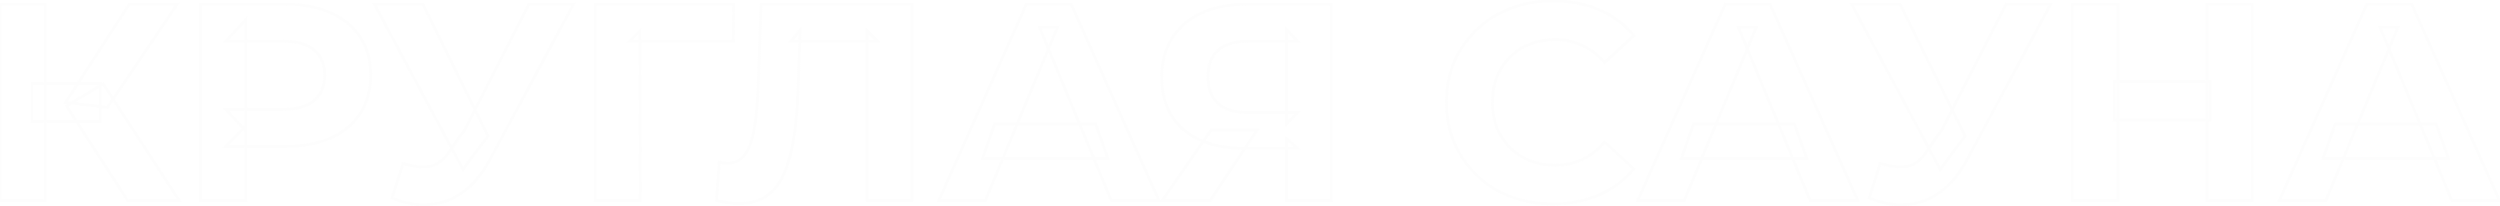 <?xml version="1.0" encoding="UTF-8"?> <svg xmlns="http://www.w3.org/2000/svg" width="1783" height="147" viewBox="0 0 1783 147" fill="none"><mask id="path-1-outside-1_14_96" maskUnits="userSpaceOnUse" x="-1" y="-1" width="1786" height="149" fill="black"><rect fill="white" x="-1" y="-1" width="1786" height="149"></rect><path d="M91 143L47.4 75.6L73.6 59.8L127.8 143H91ZM1.78814e-07 143V3H32.2V143H1.78814e-07ZM22.8 86.6V59.6H71.6V86.6H22.8ZM76.6 76.6L46.8 73L92.2 3H126.4L76.6 76.6ZM142.978 143V3H203.578C216.111 3 226.911 5.067 235.978 9.2C245.045 13.2 252.045 19 256.978 26.6C261.911 34.2 264.378 43.267 264.378 53.8C264.378 64.2 261.911 73.2 256.978 80.8C252.045 88.4 245.045 94.267 235.978 98.4C226.911 102.4 216.111 104.4 203.578 104.4H160.978L175.378 89.8V143H142.978ZM175.378 93.4L160.978 78H201.778C211.778 78 219.245 75.867 224.178 71.6C229.111 67.333 231.578 61.4 231.578 53.8C231.578 46.067 229.111 40.067 224.178 35.8C219.245 31.533 211.778 29.4 201.778 29.4H160.978L175.378 14V93.4ZM287.427 116.6C295.16 118.867 301.627 119.533 306.827 118.6C312.16 117.533 316.893 113.8 321.027 107.4L327.827 97.2L330.827 93.8L377.227 3H409.027L349.427 113.8C344.093 123.8 337.76 131.467 330.427 136.8C323.227 142.133 315.293 145.133 306.627 145.8C297.96 146.6 288.96 145.067 279.627 141.2L287.427 116.6ZM330.227 120.8L267.027 3H301.627L348.027 97L330.227 120.8ZM424.423 143V3H523.223L523.023 29.4H449.023L456.423 22L456.623 143H424.423ZM526.995 145.2C524.595 145.2 522.062 145 519.395 144.6C516.862 144.2 514.062 143.667 510.995 143L512.995 115.6C514.862 116.133 516.795 116.4 518.795 116.4C524.262 116.4 528.529 114.2 531.595 109.8C534.662 105.267 536.862 98.8 538.195 90.4C539.529 82 540.395 71.8 540.795 59.8L542.795 3H650.395V143H618.395V22L625.795 29.4H563.995L570.595 21.6L569.395 58.6C568.995 72.333 568.062 84.533 566.595 95.2C565.129 105.867 562.862 114.933 559.795 122.4C556.729 129.867 552.529 135.533 547.195 139.4C541.862 143.267 535.129 145.2 526.995 145.2ZM669.561 143L731.961 3H763.961L826.561 143H792.561L741.361 19.4H754.161L702.761 143H669.561ZM700.761 113L709.361 88.4H781.361L790.161 113H700.761ZM917.505 143V98.8L925.505 105.8H887.105C874.971 105.8 864.505 103.8 855.705 99.8C846.905 95.8 840.171 90 835.505 82.4C830.838 74.8 828.505 65.733 828.505 55.2C828.505 44.267 830.971 34.933 835.905 27.2C840.971 19.333 848.038 13.333 857.105 9.2C866.171 5.067 876.838 3 889.105 3H949.505V143H917.505ZM828.905 143L863.705 92.8H896.505L863.105 143H828.905ZM917.505 88.4V21L925.505 29.4H889.905C880.705 29.4 873.638 31.533 868.705 35.8C863.905 40.067 861.505 46.4 861.505 54.8C861.505 62.933 863.838 69.2 868.505 73.6C873.171 78 880.038 80.2 889.105 80.2H925.505L917.505 88.4Z"></path><path d="M1107.42 145.4C1096.62 145.4 1086.55 143.667 1077.22 140.2C1068.02 136.6 1060.02 131.533 1053.22 125C1046.42 118.467 1041.09 110.8 1037.22 102C1033.49 93.2 1031.62 83.533 1031.62 73C1031.62 62.467 1033.49 52.8 1037.22 44C1041.09 35.2 1046.42 27.533 1053.22 21C1060.15 14.467 1068.22 9.467 1077.42 6C1086.62 2.4 1096.69 0.6 1107.62 0.6C1119.75 0.6 1130.69 2.733 1140.42 7C1150.29 11.133 1158.55 17.267 1165.22 25.4L1144.42 44.6C1139.62 39.133 1134.29 35.067 1128.42 32.4C1122.55 29.6 1116.15 28.2 1109.22 28.2C1102.69 28.2 1096.69 29.267 1091.22 31.4C1085.75 33.533 1081.02 36.6 1077.02 40.6C1073.02 44.6 1069.89 49.333 1067.62 54.8C1065.49 60.267 1064.42 66.333 1064.42 73C1064.42 79.667 1065.49 85.733 1067.62 91.2C1069.89 96.667 1073.02 101.4 1077.02 105.4C1081.02 109.4 1085.75 112.467 1091.22 114.6C1096.69 116.733 1102.69 117.8 1109.22 117.8C1116.15 117.8 1122.55 116.467 1128.42 113.8C1134.29 111 1139.62 106.8 1144.42 101.2L1165.22 120.4C1158.55 128.533 1150.29 134.733 1140.42 139C1130.69 143.267 1119.69 145.4 1107.42 145.4ZM1168 143L1230.4 3H1262.4L1325 143H1291L1239.8 19.4H1252.6L1201.2 143H1168ZM1199.2 113L1207.8 88.4H1279.8L1288.6 113H1199.2ZM1340.94 116.6C1348.68 118.867 1355.14 119.533 1360.34 118.6C1365.68 117.533 1370.41 113.8 1374.54 107.4L1381.34 97.2L1384.34 93.8L1430.74 3H1462.54L1402.94 113.8C1397.61 123.8 1391.28 131.467 1383.94 136.8C1376.74 142.133 1368.81 145.133 1360.14 145.8C1351.48 146.6 1342.48 145.067 1333.14 141.2L1340.94 116.6ZM1383.74 120.8L1320.54 3H1355.14L1401.54 97L1383.74 120.8ZM1573.94 3H1606.34V143H1573.94V3ZM1510.34 143H1477.94V3H1510.34V143ZM1576.34 85.6H1507.94V58.2H1576.34V85.6ZM1625.62 143L1688.02 3H1720.02L1782.62 143H1748.62L1697.42 19.4H1710.22L1658.82 143H1625.62ZM1656.82 113L1665.42 88.4H1737.42L1746.22 113H1656.82Z"></path></mask><path d="M91 143L90.16 143.543L90.456 144H91V143ZM47.4 75.6L46.884 74.744L46 75.277L46.56 76.143L47.4 75.6ZM73.6 59.8L74.438 59.254L73.911 58.445L73.084 58.944L73.6 59.8ZM127.8 143V144H129.645L128.638 142.454L127.8 143ZM0 143H-1V144H0V143ZM0 3V2H-1V3H0ZM32.2 3H33.2V2H32.2V3ZM32.2 143V144H33.2V143H32.2ZM22.8 86.6H21.8V87.6H22.8V86.6ZM22.8 59.6V58.6H21.8V59.6H22.8ZM71.6 59.6H72.6V58.6H71.6V59.6ZM71.6 86.6V87.6H72.6V86.6H71.6ZM76.6 76.6L76.48 77.593L77.086 77.666L77.428 77.16L76.6 76.6ZM46.8 73L45.961 72.456L45.089 73.801L46.68 73.993L46.8 73ZM92.2 3V2H91.657L91.361 2.456L92.2 3ZM126.4 3L127.228 3.56L128.284 2H126.4V3ZM91.84 142.457L48.24 75.057L46.56 76.143L90.16 143.543L91.84 142.457ZM47.916 76.456L74.116 60.656L73.084 58.944L46.884 74.744L47.916 76.456ZM72.762 60.346L126.962 143.546L128.638 142.454L74.438 59.254L72.762 60.346ZM127.8 142H91V144H127.8V142ZM1 143V3H-1V143H1ZM0 4H32.2V2H0V4ZM31.2 3V143H33.2V3H31.2ZM32.2 142H0V144H32.2V142ZM23.8 86.6V59.6H21.8V86.6H23.8ZM22.8 60.6H71.6V58.6H22.8V60.6ZM70.6 59.6V86.6H72.6V59.6H70.6ZM71.6 85.6H22.8V87.6H71.6V85.6ZM76.72 75.607L46.92 72.007L46.68 73.993L76.48 77.593L76.72 75.607ZM47.639 73.544L93.039 3.544L91.361 2.456L45.961 72.456L47.639 73.544ZM92.2 4H126.4V2H92.2V4ZM125.572 2.44L75.772 76.04L77.428 77.16L127.228 3.56L125.572 2.44ZM142.978 143H141.978V144H142.978V143ZM142.978 3V2H141.978V3H142.978ZM235.978 9.2L235.563 10.11L235.574 10.115L235.978 9.2ZM256.978 26.6L256.139 27.145V27.145L256.978 26.6ZM256.978 80.8L256.139 80.255L256.978 80.8ZM235.978 98.4L236.382 99.315L236.393 99.31L235.978 98.4ZM160.978 104.4L160.266 103.698L158.587 105.4H160.978V104.4ZM175.378 89.8H176.378V87.362L174.666 89.098L175.378 89.8ZM175.378 143V144H176.378V143H175.378ZM175.378 93.4L174.648 94.083L176.378 95.934V93.4H175.378ZM160.978 78V77H158.674L160.248 78.683L160.978 78ZM160.978 29.4L160.248 28.717L158.674 30.4H160.978V29.4ZM175.378 14H176.378V11.466L174.648 13.317L175.378 14ZM143.978 143V3H141.978V143H143.978ZM142.978 4H203.578V2H142.978V4ZM203.578 4C216.004 4 226.656 6.049 235.563 10.11L236.393 8.29C227.167 4.084 216.219 2 203.578 2V4ZM235.574 10.115C244.481 14.044 251.322 19.723 256.139 27.145L257.817 26.055C252.768 18.277 245.609 12.356 236.382 8.285L235.574 10.115ZM256.139 27.145C260.951 34.557 263.378 43.428 263.378 53.8H265.378C265.378 43.105 262.872 33.843 257.817 26.055L256.139 27.145ZM263.378 53.8C263.378 64.036 260.953 72.841 256.139 80.255L257.817 81.344C262.87 73.559 265.378 64.364 265.378 53.8H263.378ZM256.139 80.255C251.32 87.68 244.475 93.428 235.563 97.49L236.393 99.31C245.615 95.106 252.77 89.12 257.817 81.344L256.139 80.255ZM235.574 97.485C226.664 101.416 216.008 103.4 203.578 103.4V105.4C216.215 105.4 227.159 103.384 236.382 99.315L235.574 97.485ZM203.578 103.4H160.978V105.4H203.578V103.4ZM161.69 105.102L176.09 90.502L174.666 89.098L160.266 103.698L161.69 105.102ZM174.378 89.8V143H176.378V89.8H174.378ZM175.378 142H142.978V144H175.378V142ZM176.109 92.717L161.709 77.317L160.248 78.683L174.648 94.083L176.109 92.717ZM160.978 79H201.778V77H160.978V79ZM201.778 79C211.895 79 219.642 76.845 224.832 72.356L223.524 70.844C218.848 74.888 211.661 77 201.778 77V79ZM224.832 72.356C230.022 67.868 232.578 61.637 232.578 53.8H230.578C230.578 61.163 228.2 66.799 223.524 70.844L224.832 72.356ZM232.578 53.8C232.578 45.836 230.026 39.536 224.832 35.044L223.524 36.556C228.196 40.597 230.578 46.298 230.578 53.8H232.578ZM224.832 35.044C219.642 30.555 211.895 28.4 201.778 28.4V30.4C211.661 30.4 218.848 32.512 223.524 36.556L224.832 35.044ZM201.778 28.4H160.978V30.4H201.778V28.4ZM161.709 30.083L176.109 14.683L174.648 13.317L160.248 28.717L161.709 30.083ZM174.378 14V93.4H176.378V14H174.378ZM287.427 116.6L287.708 115.64L286.769 115.365L286.473 116.298L287.427 116.6ZM306.827 118.6L307.003 119.584L307.013 119.583L307.023 119.581L306.827 118.6ZM321.027 107.4L320.195 106.845L320.19 106.851L320.187 106.857L321.027 107.4ZM327.827 97.2L327.077 96.538L327.032 96.589L326.995 96.645L327.827 97.2ZM330.827 93.8L331.576 94.462L331.66 94.367L331.717 94.255L330.827 93.8ZM377.227 3V2H376.615L376.336 2.545L377.227 3ZM409.027 3L409.907 3.474L410.7 2H409.027V3ZM349.427 113.8L348.546 113.326L348.544 113.329L349.427 113.8ZM330.427 136.8L329.838 135.991L329.831 135.996L330.427 136.8ZM306.627 145.8L306.55 144.803L306.542 144.804L306.535 144.804L306.627 145.8ZM279.627 141.2L278.673 140.898L278.396 141.773L279.244 142.124L279.627 141.2ZM330.227 120.8L329.345 121.273L330.087 122.656L331.027 121.399L330.227 120.8ZM267.027 3V2H265.355L266.145 3.473L267.027 3ZM301.627 3L302.523 2.557L302.248 2H301.627V3ZM348.027 97L348.827 97.599L349.195 97.108L348.923 96.557L348.027 97ZM287.145 117.56C294.956 119.849 301.592 120.556 307.003 119.584L306.65 117.616C301.662 118.511 295.364 117.884 287.708 115.64L287.145 117.56ZM307.023 119.581C312.713 118.443 317.647 114.477 321.867 107.943L320.187 106.857C316.14 113.123 311.607 116.624 306.63 117.619L307.023 119.581ZM321.859 107.955L328.659 97.755L326.995 96.645L320.195 106.845L321.859 107.955ZM328.576 97.862L331.576 94.462L330.077 93.138L327.077 96.538L328.576 97.862ZM331.717 94.255L378.117 3.455L376.336 2.545L329.936 93.345L331.717 94.255ZM377.227 4H409.027V2H377.227V4ZM408.146 2.526L348.546 113.326L350.307 114.274L409.907 3.474L408.146 2.526ZM348.544 113.329C343.265 123.228 337.023 130.766 329.838 135.991L331.015 137.609C338.497 132.167 344.922 124.372 350.309 114.271L348.544 113.329ZM329.831 135.996C322.778 141.221 315.023 144.151 306.55 144.803L306.703 146.797C315.564 146.115 323.676 143.045 331.022 137.604L329.831 135.996ZM306.535 144.804C298.054 145.587 289.217 144.091 280.009 140.276L279.244 142.124C288.703 146.043 297.866 147.613 306.718 146.796L306.535 144.804ZM280.58 141.502L288.38 116.902L286.473 116.298L278.673 140.898L280.58 141.502ZM331.108 120.327L267.908 2.527L266.145 3.473L329.345 121.273L331.108 120.327ZM267.027 4H301.627V2H267.027V4ZM300.73 3.443L347.13 97.443L348.923 96.557L302.523 2.557L300.73 3.443ZM347.226 96.401L329.426 120.201L331.027 121.399L348.827 97.599L347.226 96.401ZM424.423 143H423.423V144H424.423V143ZM424.423 3V2H423.423V3H424.423ZM523.223 3L524.223 3.008L524.231 2H523.223V3ZM523.023 29.4V30.4H524.016L524.023 29.408L523.023 29.4ZM449.023 29.4L448.316 28.693L446.609 30.4H449.023V29.4ZM456.423 22L457.423 21.998L457.419 19.59L455.716 21.293L456.423 22ZM456.623 143V144H457.625L457.623 142.998L456.623 143ZM425.423 143V3H423.423V143H425.423ZM424.423 4H523.223V2H424.423V4ZM522.223 2.992L522.023 29.392L524.023 29.408L524.223 3.008L522.223 2.992ZM523.023 28.4H449.023V30.4H523.023V28.4ZM449.731 30.107L457.131 22.707L455.716 21.293L448.316 28.693L449.731 30.107ZM455.423 22.002L455.623 143.002L457.623 142.998L457.423 21.998L455.423 22.002ZM456.623 142H424.423V144H456.623V142ZM519.395 144.6L519.239 145.588L519.247 145.589L519.395 144.6ZM510.995 143L509.998 142.927L509.935 143.793L510.783 143.977L510.995 143ZM512.995 115.6L513.27 114.638L512.088 114.301L511.998 115.527L512.995 115.6ZM531.595 109.8L532.416 110.372L532.424 110.36L531.595 109.8ZM538.195 90.4L537.208 90.243L538.195 90.4ZM540.795 59.8L539.796 59.765L539.796 59.767L540.795 59.8ZM542.795 3V2H541.83L541.796 2.965L542.795 3ZM650.395 3H651.395V2H650.395V3ZM650.395 143V144H651.395V143H650.395ZM618.395 143H617.395V144H618.395V143ZM618.395 22L619.102 21.293L617.395 19.586V22H618.395ZM625.795 29.4V30.4H628.21L626.502 28.693L625.795 29.4ZM563.995 29.4L563.232 28.754L561.839 30.4H563.995V29.4ZM570.595 21.6L571.595 21.632L571.688 18.761L569.832 20.954L570.595 21.6ZM569.395 58.6L568.396 58.568L568.396 58.571L569.395 58.6ZM566.595 95.2L567.586 95.336L566.595 95.2ZM559.795 122.4L558.87 122.02L559.795 122.4ZM547.195 139.4L546.608 138.59L547.195 139.4ZM526.995 144.2C524.651 144.2 522.167 144.005 519.544 143.611L519.247 145.589C521.957 145.995 524.54 146.2 526.995 146.2V144.2ZM519.551 143.612C517.04 143.216 514.26 142.686 511.208 142.023L510.783 143.977C513.864 144.647 516.683 145.184 519.239 145.588L519.551 143.612ZM511.993 143.073L513.993 115.673L511.998 115.527L509.998 142.927L511.993 143.073ZM512.721 116.562C514.679 117.121 516.705 117.4 518.795 117.4V115.4C516.885 115.4 515.045 115.146 513.27 114.638L512.721 116.562ZM518.795 117.4C524.581 117.4 529.158 115.046 532.416 110.372L530.775 109.228C527.9 113.354 523.943 115.4 518.795 115.4V117.4ZM532.424 110.36C535.605 105.657 537.838 99.029 539.183 90.557L537.208 90.243C535.886 98.571 533.719 104.876 530.767 109.24L532.424 110.36ZM539.183 90.557C540.525 82.103 541.394 71.859 541.795 59.833L539.796 59.767C539.397 71.741 538.532 81.897 537.208 90.243L539.183 90.557ZM541.795 59.835L543.795 3.035L541.796 2.965L539.796 59.765L541.795 59.835ZM542.795 4H650.395V2H542.795V4ZM649.395 3V143H651.395V3H649.395ZM650.395 142H618.395V144H650.395V142ZM619.395 143V22H617.395V143H619.395ZM617.688 22.707L625.088 30.107L626.502 28.693L619.102 21.293L617.688 22.707ZM625.795 28.4H563.995V30.4H625.795V28.4ZM564.759 30.046L571.359 22.246L569.832 20.954L563.232 28.754L564.759 30.046ZM569.596 21.568L568.396 58.568L570.395 58.632L571.595 21.632L569.596 21.568ZM568.396 58.571C567.997 72.278 567.065 84.441 565.605 95.064L567.586 95.336C569.059 84.626 569.994 72.389 570.395 58.629L568.396 58.571ZM565.605 95.064C564.146 105.673 561.896 114.653 558.87 122.02L560.72 122.78C563.828 115.214 566.111 106.061 567.586 95.336L565.605 95.064ZM558.87 122.02C555.858 129.354 551.761 134.855 546.608 138.59L547.782 140.21C553.297 136.212 557.599 130.38 560.72 122.78L558.87 122.02ZM546.608 138.59C541.482 142.307 534.968 144.2 526.995 144.2V146.2C535.289 146.2 542.242 144.227 547.782 140.21L546.608 138.59ZM669.561 143L668.648 142.593L668.02 144H669.561V143ZM731.961 3V2H731.312L731.048 2.593L731.961 3ZM763.961 3L764.874 2.592L764.609 2H763.961V3ZM826.561 143V144H828.104L827.474 142.592L826.561 143ZM792.561 143L791.637 143.383L791.893 144H792.561V143ZM741.361 19.4V18.4H739.864L740.437 19.783L741.361 19.4ZM754.161 19.4L755.084 19.784L755.66 18.4H754.161V19.4ZM702.761 143V144H703.428L703.684 143.384L702.761 143ZM700.761 113L699.817 112.67L699.352 114H700.761V113ZM709.361 88.4V87.4H708.651L708.417 88.07L709.361 88.4ZM781.361 88.4L782.302 88.063L782.065 87.4H781.361V88.4ZM790.161 113V114H791.581L791.102 112.663L790.161 113ZM670.474 143.407L732.874 3.407L731.048 2.593L668.648 142.593L670.474 143.407ZM731.961 4H763.961V2H731.961V4ZM763.048 3.408L825.648 143.408L827.474 142.592L764.874 2.592L763.048 3.408ZM826.561 142H792.561V144H826.561V142ZM793.485 142.617L742.285 19.017L740.437 19.783L791.637 143.383L793.485 142.617ZM741.361 20.4H754.161V18.4H741.361V20.4ZM753.238 19.016L701.838 142.616L703.684 143.384L755.084 19.784L753.238 19.016ZM702.761 142H669.561V144H702.761V142ZM701.705 113.33L710.305 88.73L708.417 88.07L699.817 112.67L701.705 113.33ZM709.361 89.4H781.361V87.4H709.361V89.4ZM780.419 88.737L789.219 113.337L791.102 112.663L782.302 88.063L780.419 88.737ZM790.161 112H700.761V114H790.161V112ZM917.505 143H916.505V144H917.505V143ZM917.505 98.8L918.163 98.047L916.505 96.596V98.8H917.505ZM925.505 105.8V106.8H928.166L926.163 105.047L925.505 105.8ZM855.705 99.8L855.291 100.71L855.705 99.8ZM835.505 82.4L834.653 82.923L835.505 82.4ZM835.905 27.2L835.064 26.659L835.062 26.662L835.905 27.2ZM857.105 9.2L857.52 10.11V10.11L857.105 9.2ZM949.505 3H950.505V2H949.505V3ZM949.505 143V144H950.505V143H949.505ZM828.905 143L828.083 142.43L826.995 144H828.905V143ZM863.705 92.8V91.8H863.181L862.883 92.23L863.705 92.8ZM896.505 92.8L897.337 93.354L898.371 91.8H896.505V92.8ZM863.105 143V144H863.64L863.937 143.554L863.105 143ZM917.505 88.4H916.505V90.857L918.22 89.098L917.505 88.4ZM917.505 21L918.229 20.31L916.505 18.5V21H917.505ZM925.505 29.4V30.4H927.838L926.229 28.71L925.505 29.4ZM868.705 35.8L868.05 35.044L868.04 35.053L868.705 35.8ZM868.505 73.6L867.819 74.328L868.505 73.6ZM925.505 80.2L926.22 80.898L927.877 79.2H925.505V80.2ZM918.505 143V98.8H916.505V143H918.505ZM916.846 99.553L924.846 106.553L926.163 105.047L918.163 98.047L916.846 99.553ZM925.505 104.8H887.105V106.8H925.505V104.8ZM887.105 104.8C875.079 104.8 864.76 102.818 856.118 98.89L855.291 100.71C864.25 104.782 874.864 106.8 887.105 106.8V104.8ZM856.118 98.89C847.484 94.965 840.91 89.293 836.357 81.877L834.653 82.923C839.432 90.707 846.325 96.635 855.291 100.71L856.118 98.89ZM836.357 81.877C831.803 74.461 829.505 65.582 829.505 55.2H827.505C827.505 65.884 829.873 75.139 834.653 82.923L836.357 81.877ZM829.505 55.2C829.505 44.42 831.935 35.282 836.748 27.738L835.062 26.662C830.008 34.585 827.505 44.113 827.505 55.2H829.505ZM836.745 27.741C841.701 20.047 848.615 14.169 857.52 10.11L856.69 8.29C847.461 12.498 840.241 18.62 835.064 26.659L836.745 27.741ZM857.52 10.11C866.429 6.048 876.949 4 889.105 4V2C876.727 2 865.913 4.085 856.69 8.29L857.52 10.11ZM889.105 4H949.505V2H889.105V4ZM948.505 3V143H950.505V3H948.505ZM949.505 142H917.505V144H949.505V142ZM829.727 143.57L864.527 93.37L862.883 92.23L828.083 142.43L829.727 143.57ZM863.705 93.8H896.505V91.8H863.705V93.8ZM895.672 92.246L862.272 142.446L863.937 143.554L897.337 93.354L895.672 92.246ZM863.105 142H828.905V144H863.105V142ZM918.505 88.4V21H916.505V88.4H918.505ZM916.781 21.69L924.781 30.09L926.229 28.71L918.229 20.31L916.781 21.69ZM925.505 28.4H889.905V30.4H925.505V28.4ZM889.905 28.4C880.562 28.4 873.228 30.566 868.051 35.044L869.359 36.556C874.048 32.501 880.847 30.4 889.905 30.4V28.4ZM868.04 35.053C862.966 39.563 860.505 46.208 860.505 54.8H862.505C862.505 46.592 864.844 40.57 869.369 36.547L868.04 35.053ZM860.505 54.8C860.505 63.13 862.901 69.691 867.819 74.328L869.191 72.872C864.775 68.709 862.505 62.736 862.505 54.8H860.505ZM867.819 74.328C872.736 78.964 879.889 81.2 889.105 81.2V79.2C880.187 79.2 873.607 77.036 869.191 72.872L867.819 74.328ZM889.105 81.2H925.505V79.2H889.105V81.2ZM924.789 79.502L916.789 87.702L918.22 89.098L926.22 80.898L924.789 79.502ZM1077.22 140.2L1076.86 141.131L1076.86 141.134L1076.87 141.137L1077.22 140.2ZM1053.22 125L1052.53 125.721L1053.22 125ZM1037.22 102L1036.3 102.391L1036.3 102.402L1037.22 102ZM1037.22 44L1036.3 43.598L1036.3 43.609L1037.22 44ZM1053.22 21L1052.53 20.272L1052.53 20.279L1053.22 21ZM1077.42 6L1077.77 6.936L1077.78 6.931L1077.42 6ZM1140.42 7L1140.02 7.916L1140.03 7.919L1140.03 7.922L1140.42 7ZM1165.22 25.4L1165.9 26.135L1166.59 25.495L1165.99 24.766L1165.22 25.4ZM1144.42 44.6L1143.67 45.26L1144.35 46.03L1145.1 45.335L1144.42 44.6ZM1128.42 32.4L1127.99 33.303L1128 33.306L1128.01 33.31L1128.42 32.4ZM1077.02 40.6L1077.73 41.307L1077.02 40.6ZM1067.62 54.8L1066.7 54.417L1066.69 54.427L1066.69 54.437L1067.62 54.8ZM1067.62 91.2L1066.69 91.564L1066.69 91.573L1066.7 91.583L1067.62 91.2ZM1077.02 105.4L1076.31 106.107L1077.02 105.4ZM1128.42 113.8L1128.83 114.71L1128.84 114.706L1128.85 114.702L1128.42 113.8ZM1144.42 101.2L1145.1 100.465L1144.34 99.761L1143.66 100.549L1144.42 101.2ZM1165.22 120.4L1165.99 121.034L1166.59 120.305L1165.9 119.665L1165.22 120.4ZM1140.42 139L1140.02 138.082L1140.02 138.084L1140.42 139ZM1107.42 144.4C1096.73 144.4 1086.78 142.684 1077.57 139.263L1076.87 141.137C1086.33 144.649 1096.51 146.4 1107.42 146.4V144.4ZM1077.58 139.269C1068.5 135.714 1060.61 130.717 1053.91 124.279L1052.53 125.721C1059.43 132.35 1067.54 137.486 1076.86 141.131L1077.58 139.269ZM1053.91 124.279C1047.21 117.838 1041.95 110.28 1038.14 101.598L1036.3 102.402C1040.22 111.32 1045.63 119.095 1052.53 125.721L1053.91 124.279ZM1038.14 101.609C1034.47 92.945 1032.62 83.413 1032.62 73H1030.62C1030.62 83.654 1032.51 93.455 1036.3 102.391L1038.14 101.609ZM1032.62 73C1032.62 62.587 1034.47 53.055 1038.14 44.391L1036.3 43.609C1032.51 52.545 1030.62 62.346 1030.62 73H1032.62ZM1038.14 44.402C1041.95 35.72 1047.21 28.162 1053.91 21.721L1052.53 20.279C1045.63 26.905 1040.22 34.68 1036.3 43.598L1038.14 44.402ZM1053.91 21.728C1060.74 15.288 1068.69 10.357 1077.77 6.936L1077.07 5.064C1067.75 8.576 1059.57 13.645 1052.53 20.272L1053.91 21.728ZM1077.78 6.931C1086.86 3.381 1096.8 1.6 1107.62 1.6V-0.4C1096.58 -0.4 1086.38 1.419 1077.06 5.069L1077.78 6.931ZM1107.62 1.6C1119.64 1.6 1130.43 3.712 1140.02 7.916L1140.82 6.084C1130.95 1.755 1119.87 -0.4 1107.62 -0.4V1.6ZM1140.03 7.922C1149.75 11.994 1157.89 18.029 1164.45 26.034L1165.99 24.766C1159.22 16.504 1150.82 10.273 1140.81 6.078L1140.03 7.922ZM1164.54 24.665L1143.74 43.865L1145.1 45.335L1165.9 26.135L1164.54 24.665ZM1145.17 43.94C1140.29 38.381 1134.85 34.222 1128.83 31.49L1128.01 33.31C1133.73 35.911 1138.95 39.886 1143.67 45.26L1145.17 43.94ZM1128.85 31.497C1122.84 28.629 1116.29 27.2 1109.22 27.2V29.2C1116.01 29.2 1122.27 30.571 1127.99 33.303L1128.85 31.497ZM1109.22 27.2C1102.58 27.2 1096.45 28.285 1090.86 30.468L1091.58 32.332C1096.92 30.248 1102.8 29.2 1109.22 29.2V27.2ZM1090.86 30.468C1085.27 32.65 1080.41 35.791 1076.31 39.893L1077.73 41.307C1081.63 37.408 1086.24 34.417 1091.58 32.332L1090.86 30.468ZM1076.31 39.893C1072.22 43.99 1069.01 48.835 1066.7 54.417L1068.54 55.183C1070.76 49.832 1073.82 45.21 1077.73 41.307L1076.31 39.893ZM1066.69 54.437C1064.5 60.034 1063.42 66.226 1063.42 73H1065.42C1065.42 66.441 1066.47 60.5 1068.55 55.163L1066.69 54.437ZM1063.42 73C1063.42 79.774 1064.5 85.966 1066.69 91.564L1068.55 90.837C1066.47 85.5 1065.42 79.559 1065.42 73H1063.42ZM1066.7 91.583C1069.01 97.165 1072.22 102.01 1076.31 106.107L1077.73 104.693C1073.82 100.79 1070.76 96.168 1068.54 90.817L1066.7 91.583ZM1076.31 106.107C1080.41 110.209 1085.27 113.35 1090.86 115.532L1091.58 113.668C1086.24 111.583 1081.63 108.591 1077.73 104.693L1076.31 106.107ZM1090.86 115.532C1096.45 117.715 1102.58 118.8 1109.22 118.8V116.8C1102.8 116.8 1096.92 115.752 1091.58 113.668L1090.86 115.532ZM1109.22 118.8C1116.29 118.8 1122.83 117.44 1128.83 114.71L1128.01 112.89C1122.28 115.493 1116.02 116.8 1109.22 116.8V118.8ZM1128.85 114.702C1134.86 111.835 1140.3 107.542 1145.18 101.851L1143.66 100.549C1138.94 106.058 1133.71 110.165 1127.99 112.898L1128.85 114.702ZM1143.74 101.935L1164.54 121.135L1165.9 119.665L1145.1 100.465L1143.74 101.935ZM1164.45 119.766C1157.88 127.773 1149.75 133.877 1140.02 138.082L1140.82 139.918C1150.83 135.589 1159.22 129.293 1165.99 121.034L1164.45 119.766ZM1140.02 138.084C1130.43 142.287 1119.57 144.4 1107.42 144.4V146.4C1119.8 146.4 1130.94 144.246 1140.82 139.916L1140.02 138.084ZM1168 143L1167.09 142.593L1166.46 144H1168V143ZM1230.4 3V2H1229.75L1229.49 2.593L1230.4 3ZM1262.4 3L1263.31 2.592L1263.05 2H1262.4V3ZM1325 143V144H1326.54L1325.91 142.592L1325 143ZM1291 143L1290.07 143.383L1290.33 144H1291V143ZM1239.8 19.4V18.4H1238.3L1238.87 19.783L1239.8 19.4ZM1252.6 19.4L1253.52 19.784L1254.1 18.4H1252.6V19.4ZM1201.2 143V144H1201.87L1202.12 143.384L1201.2 143ZM1199.2 113L1198.25 112.67L1197.79 114H1199.2V113ZM1207.8 88.4V87.4H1207.09L1206.85 88.07L1207.8 88.4ZM1279.8 88.4L1280.74 88.063L1280.5 87.4H1279.8V88.4ZM1288.6 113V114H1290.02L1289.54 112.663L1288.6 113ZM1168.91 143.407L1231.31 3.407L1229.49 2.593L1167.09 142.593L1168.91 143.407ZM1230.4 4H1262.4V2H1230.4V4ZM1261.49 3.408L1324.09 143.408L1325.91 142.592L1263.31 2.592L1261.49 3.408ZM1325 142H1291V144H1325V142ZM1291.92 142.617L1240.72 19.017L1238.87 19.783L1290.07 143.383L1291.92 142.617ZM1239.8 20.4H1252.6V18.4H1239.8V20.4ZM1251.68 19.016L1200.28 142.616L1202.12 143.384L1253.52 19.784L1251.68 19.016ZM1201.2 142H1168V144H1201.2V142ZM1200.14 113.33L1208.74 88.73L1206.85 88.07L1198.25 112.67L1200.14 113.33ZM1207.8 89.4H1279.8V87.4H1207.8V89.4ZM1278.86 88.737L1287.66 113.337L1289.54 112.663L1280.74 88.063L1278.86 88.737ZM1288.6 112H1199.2V114H1288.6V112ZM1340.94 116.6L1341.22 115.64L1340.28 115.365L1339.99 116.298L1340.94 116.6ZM1360.34 118.6L1360.52 119.584L1360.53 119.583L1360.54 119.581L1360.34 118.6ZM1374.54 107.4L1373.71 106.845L1373.71 106.851L1373.7 106.857L1374.54 107.4ZM1381.34 97.2L1380.59 96.538L1380.55 96.589L1380.51 96.645L1381.34 97.2ZM1384.34 93.8L1385.09 94.462L1385.18 94.367L1385.23 94.255L1384.34 93.8ZM1430.74 3V2H1430.13L1429.85 2.545L1430.74 3ZM1462.54 3L1463.42 3.474L1464.22 2H1462.54V3ZM1402.94 113.8L1402.06 113.326L1402.06 113.329L1402.94 113.8ZM1383.94 136.8L1383.35 135.991L1383.35 135.996L1383.94 136.8ZM1360.14 145.8L1360.07 144.803L1360.06 144.804L1360.05 144.804L1360.14 145.8ZM1333.14 141.2L1332.19 140.898L1331.91 141.773L1332.76 142.124L1333.14 141.2ZM1383.74 120.8L1382.86 121.273L1383.6 122.656L1384.54 121.399L1383.74 120.8ZM1320.54 3V2H1318.87L1319.66 3.473L1320.54 3ZM1355.14 3L1356.04 2.557L1355.76 2H1355.14V3ZM1401.54 97L1402.34 97.599L1402.71 97.108L1402.44 96.557L1401.54 97ZM1340.66 117.56C1348.47 119.849 1355.11 120.556 1360.52 119.584L1360.17 117.616C1355.18 118.511 1348.88 117.884 1341.22 115.64L1340.66 117.56ZM1360.54 119.581C1366.23 118.443 1371.16 114.477 1375.38 107.943L1373.7 106.857C1369.66 113.123 1365.12 116.624 1360.15 117.619L1360.54 119.581ZM1375.37 107.955L1382.17 97.755L1380.51 96.645L1373.71 106.845L1375.37 107.955ZM1382.09 97.862L1385.09 94.462L1383.59 93.138L1380.59 96.538L1382.09 97.862ZM1385.23 94.255L1431.63 3.455L1429.85 2.545L1383.45 93.345L1385.23 94.255ZM1430.74 4H1462.54V2H1430.74V4ZM1461.66 2.526L1402.06 113.326L1403.82 114.274L1463.42 3.474L1461.66 2.526ZM1402.06 113.329C1396.78 123.228 1390.54 130.766 1383.35 135.991L1384.53 137.609C1392.01 132.167 1398.44 124.372 1403.82 114.271L1402.06 113.329ZM1383.35 135.996C1376.29 141.221 1368.54 144.151 1360.07 144.803L1360.22 146.797C1369.08 146.115 1377.19 143.045 1384.54 137.604L1383.35 135.996ZM1360.05 144.804C1351.57 145.587 1342.73 144.091 1333.52 140.276L1332.76 142.124C1342.22 146.043 1351.38 147.613 1360.23 146.796L1360.05 144.804ZM1334.1 141.502L1341.9 116.902L1339.99 116.298L1332.19 140.898L1334.1 141.502ZM1384.62 120.327L1321.42 2.527L1319.66 3.473L1382.86 121.273L1384.62 120.327ZM1320.54 4H1355.14V2H1320.54V4ZM1354.25 3.443L1400.65 97.443L1402.44 96.557L1356.04 2.557L1354.25 3.443ZM1400.74 96.401L1382.94 120.201L1384.54 121.399L1402.34 97.599L1400.74 96.401ZM1573.94 3V2H1572.94V3H1573.94ZM1606.34 3H1607.34V2H1606.34V3ZM1606.34 143V144H1607.34V143H1606.34ZM1573.94 143H1572.94V144H1573.94V143ZM1510.34 143V144H1511.34V143H1510.34ZM1477.94 143H1476.94V144H1477.94V143ZM1477.94 3V2H1476.94V3H1477.94ZM1510.34 3H1511.34V2H1510.34V3ZM1576.34 85.6V86.6H1577.34V85.6H1576.34ZM1507.94 85.6H1506.94V86.6H1507.94V85.6ZM1507.94 58.2V57.2H1506.94V58.2H1507.94ZM1576.34 58.2H1577.34V57.2H1576.34V58.2ZM1573.94 4H1606.34V2H1573.94V4ZM1605.34 3V143H1607.34V3H1605.34ZM1606.34 142H1573.94V144H1606.34V142ZM1574.94 143V3H1572.94V143H1574.94ZM1510.34 142H1477.94V144H1510.34V142ZM1478.94 143V3H1476.94V143H1478.94ZM1477.94 4H1510.34V2H1477.94V4ZM1509.34 3V143H1511.34V3H1509.34ZM1576.34 84.6H1507.94V86.6H1576.34V84.6ZM1508.94 85.6V58.2H1506.94V85.6H1508.94ZM1507.94 59.2H1576.34V57.2H1507.94V59.2ZM1575.34 58.2V85.6H1577.34V58.2H1575.34ZM1625.62 143L1624.7 142.593L1624.08 144H1625.62V143ZM1688.02 3V2H1687.37L1687.1 2.593L1688.02 3ZM1720.02 3L1720.93 2.592L1720.66 2H1720.02V3ZM1782.62 143V144H1784.16L1783.53 142.592L1782.62 143ZM1748.62 143L1747.69 143.383L1747.95 144H1748.62V143ZM1697.42 19.4V18.4H1695.92L1696.49 19.783L1697.42 19.4ZM1710.22 19.4L1711.14 19.784L1711.71 18.4H1710.22V19.4ZM1658.82 143V144H1659.48L1659.74 143.384L1658.82 143ZM1656.82 113L1655.87 112.67L1655.41 114H1656.82V113ZM1665.42 88.4V87.4H1664.71L1664.47 88.07L1665.42 88.4ZM1737.42 88.4L1738.36 88.063L1738.12 87.4H1737.42V88.4ZM1746.22 113V114H1747.64L1747.16 112.663L1746.22 113ZM1626.53 143.407L1688.93 3.407L1687.1 2.593L1624.7 142.593L1626.53 143.407ZM1688.02 4H1720.02V2H1688.02V4ZM1719.1 3.408L1781.7 143.408L1783.53 142.592L1720.93 2.592L1719.1 3.408ZM1782.62 142H1748.62V144H1782.62V142ZM1749.54 142.617L1698.34 19.017L1696.49 19.783L1747.69 143.383L1749.54 142.617ZM1697.42 20.4H1710.22V18.4H1697.42V20.4ZM1709.29 19.016L1657.89 142.616L1659.74 143.384L1711.14 19.784L1709.29 19.016ZM1658.82 142H1625.62V144H1658.82V142ZM1657.76 113.33L1666.36 88.73L1664.47 88.07L1655.87 112.67L1657.76 113.33ZM1665.42 89.4H1737.42V87.4H1665.42V89.4ZM1736.47 88.737L1745.27 113.337L1747.16 112.663L1738.36 88.063L1736.47 88.737ZM1746.22 112H1656.82V114H1746.22V112Z" fill="#D9D9D9" fill-opacity="0.07" mask="url(#path-1-outside-1_14_96)"></path></svg> 